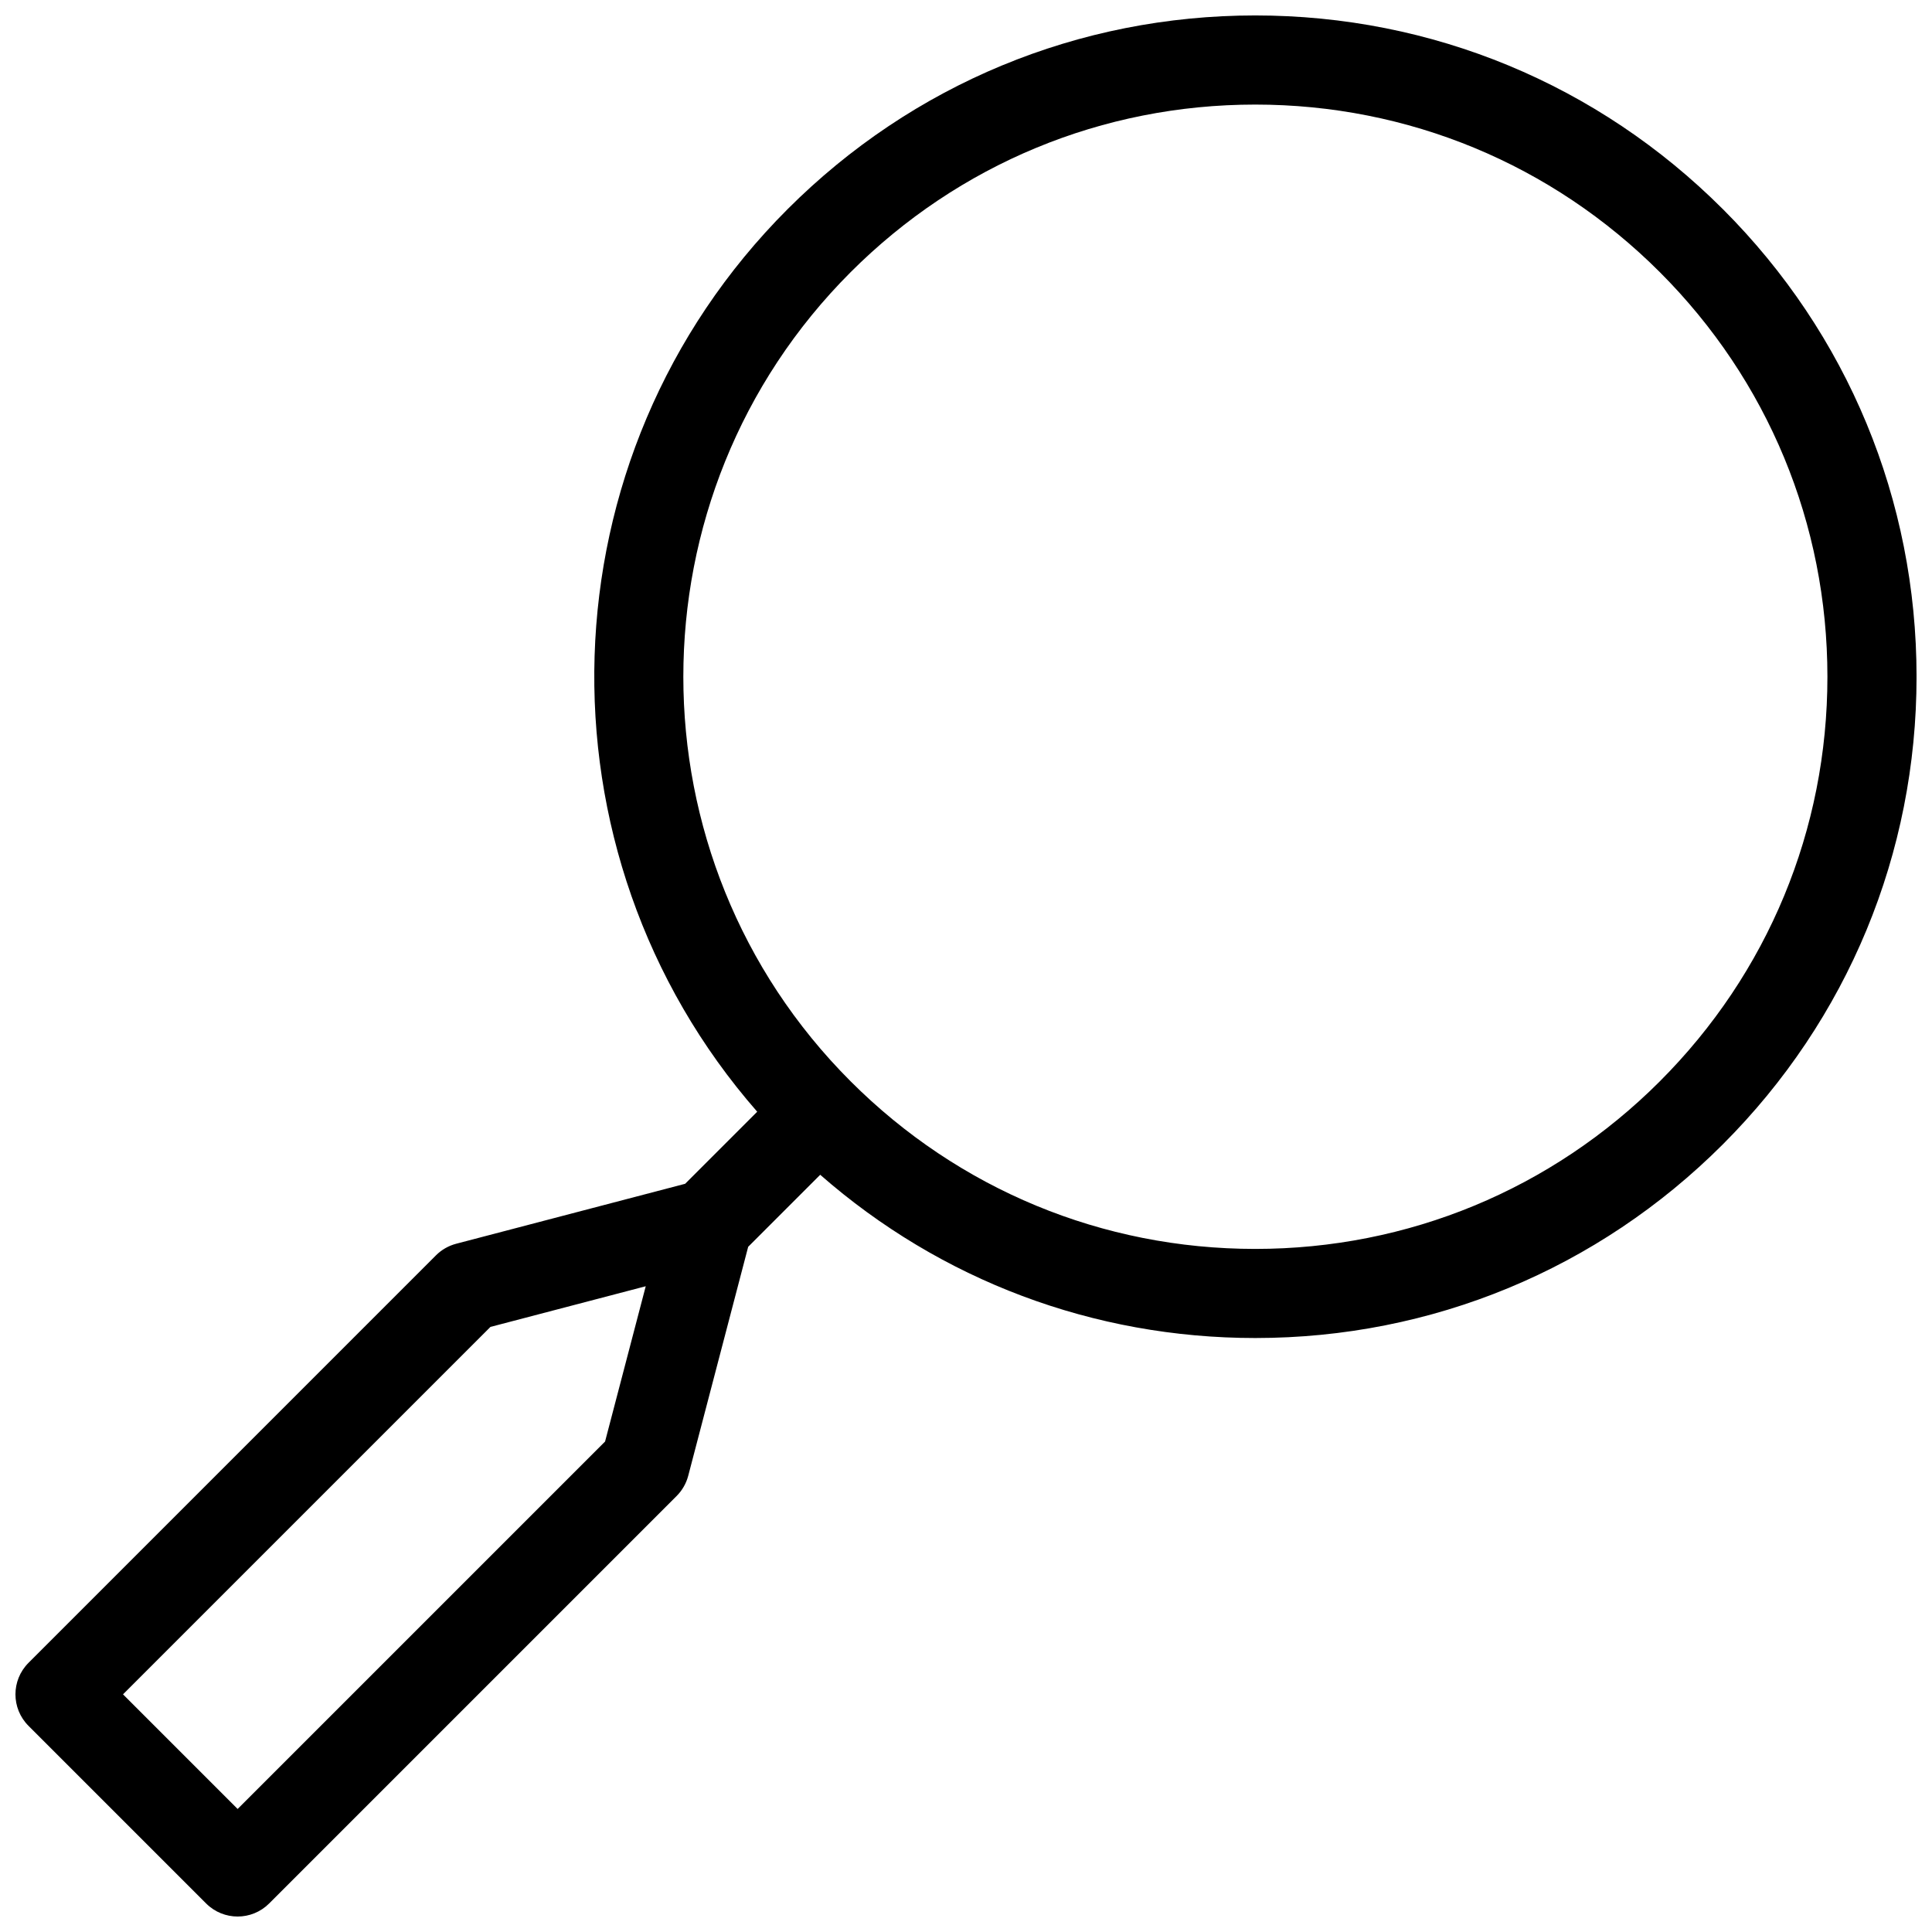 <?xml version="1.0" encoding="UTF-8"?>
<!-- Uploaded to: SVG Repo, www.svgrepo.com, Generator: SVG Repo Mixer Tools -->
<svg width="800px" height="800px" version="1.1" viewBox="144 144 512 512" xmlns="http://www.w3.org/2000/svg">
 <defs>
  <clipPath id="a">
   <path d="m148.09 148.09h503.81v503.81h-503.81z"/>
  </clipPath>
 </defs>
 <g clip-path="url(#a)">
  <path d="m600.57 199.42c-33.102-33.098-77.109-51.328-123.92-51.328s-90.82 18.23-123.92 51.328c-65.523 65.523-68.203 170.44-8.062 239.2l-19.094 19.094-60.68 15.891c-2.027 0.531-3.875 1.59-5.359 3.074l-107.98 107.99c-4.613 4.613-4.613 12.086 0 16.699l47.074 47.074c2.305 2.305 5.328 3.457 8.348 3.457 3.023 0 6.043-1.152 8.348-3.457l107.99-107.99c1.48-1.48 2.543-3.332 3.074-5.359l15.887-60.676 19.09-19.09c31.938 27.977 72.434 43.262 115.29 43.262 46.812 0 90.82-18.23 123.92-51.328 33.105-33.102 51.332-77.113 51.332-123.92 0-46.812-18.23-90.82-51.328-123.92zm-296.22 326.6-97.375 97.375-30.375-30.375 97.375-97.375 41.152-10.777zm279.52-95.453c-28.641 28.641-66.719 44.41-107.22 44.41s-78.582-15.773-107.22-44.41c-59.121-59.121-59.121-155.32 0-214.44 28.641-28.645 66.719-44.414 107.22-44.414s78.582 15.773 107.22 44.41c28.641 28.641 44.414 66.719 44.414 107.22s-15.773 78.582-44.414 107.22z"/>
 </g>
</svg>